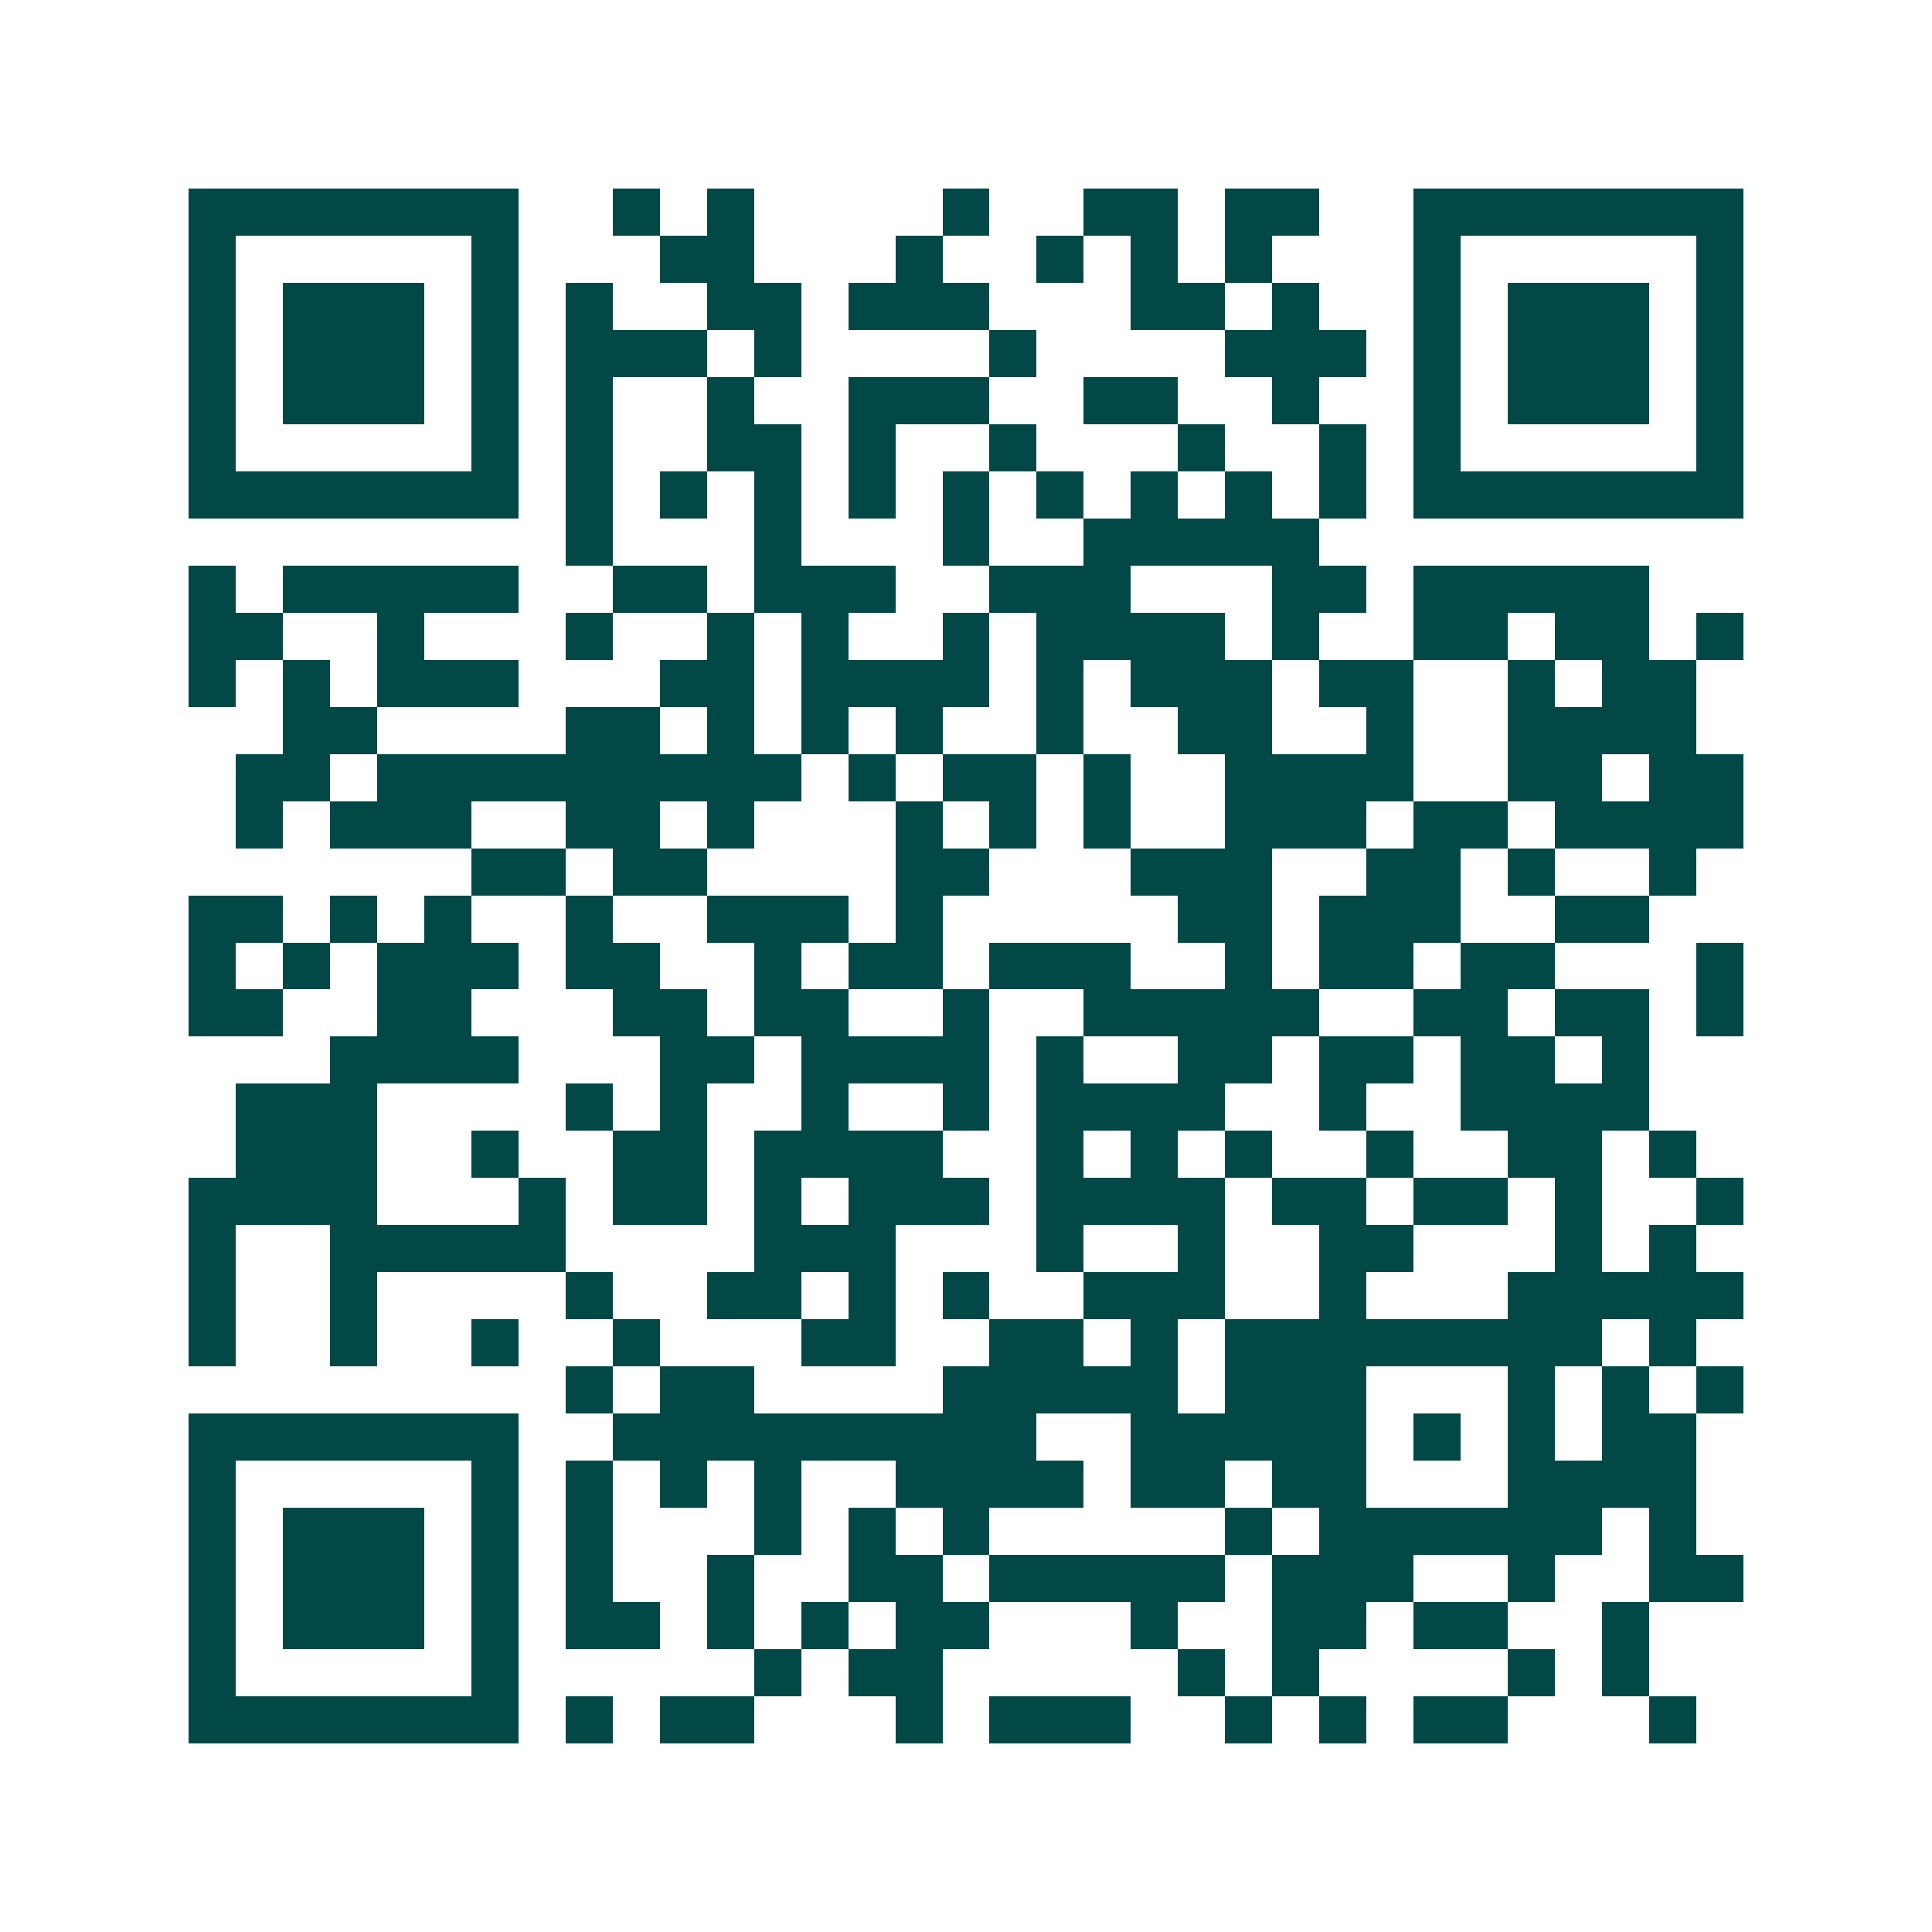 <svg xmlns="http://www.w3.org/2000/svg" width="200" height="200" viewBox="0 0 41 41" shape-rendering="crispEdges"><path fill="#ffffff" d="M0 0h41v41H0z"/><path stroke="#014847" d="M4 4.5h7m2 0h1m1 0h1m4 0h1m2 0h2m1 0h2m2 0h7M4 5.5h1m5 0h1m3 0h2m3 0h1m2 0h1m1 0h1m1 0h1m3 0h1m5 0h1M4 6.5h1m1 0h3m1 0h1m1 0h1m2 0h2m1 0h3m3 0h2m1 0h1m2 0h1m1 0h3m1 0h1M4 7.5h1m1 0h3m1 0h1m1 0h3m1 0h1m4 0h1m4 0h3m1 0h1m1 0h3m1 0h1M4 8.5h1m1 0h3m1 0h1m1 0h1m2 0h1m2 0h3m2 0h2m2 0h1m2 0h1m1 0h3m1 0h1M4 9.5h1m5 0h1m1 0h1m2 0h2m1 0h1m2 0h1m3 0h1m2 0h1m1 0h1m5 0h1M4 10.5h7m1 0h1m1 0h1m1 0h1m1 0h1m1 0h1m1 0h1m1 0h1m1 0h1m1 0h1m1 0h7M12 11.5h1m3 0h1m3 0h1m2 0h5M4 12.5h1m1 0h5m2 0h2m1 0h3m2 0h3m3 0h2m1 0h5M4 13.5h2m2 0h1m3 0h1m2 0h1m1 0h1m2 0h1m1 0h4m1 0h1m2 0h2m1 0h2m1 0h1M4 14.5h1m1 0h1m1 0h3m3 0h2m1 0h4m1 0h1m1 0h3m1 0h2m2 0h1m1 0h2M6 15.5h2m4 0h2m1 0h1m1 0h1m1 0h1m2 0h1m2 0h2m2 0h1m2 0h4M5 16.5h2m1 0h9m1 0h1m1 0h2m1 0h1m2 0h4m2 0h2m1 0h2M5 17.5h1m1 0h3m2 0h2m1 0h1m3 0h1m1 0h1m1 0h1m2 0h3m1 0h2m1 0h4M10 18.5h2m1 0h2m4 0h2m3 0h3m2 0h2m1 0h1m2 0h1M4 19.5h2m1 0h1m1 0h1m2 0h1m2 0h3m1 0h1m5 0h2m1 0h3m2 0h2M4 20.5h1m1 0h1m1 0h3m1 0h2m2 0h1m1 0h2m1 0h3m2 0h1m1 0h2m1 0h2m3 0h1M4 21.5h2m2 0h2m3 0h2m1 0h2m2 0h1m2 0h5m2 0h2m1 0h2m1 0h1M7 22.5h4m3 0h2m1 0h4m1 0h1m2 0h2m1 0h2m1 0h2m1 0h1M5 23.5h3m4 0h1m1 0h1m2 0h1m2 0h1m1 0h4m2 0h1m2 0h4M5 24.5h3m2 0h1m2 0h2m1 0h4m2 0h1m1 0h1m1 0h1m2 0h1m2 0h2m1 0h1M4 25.5h4m3 0h1m1 0h2m1 0h1m1 0h3m1 0h4m1 0h2m1 0h2m1 0h1m2 0h1M4 26.5h1m2 0h5m4 0h3m3 0h1m2 0h1m2 0h2m3 0h1m1 0h1M4 27.5h1m2 0h1m4 0h1m2 0h2m1 0h1m1 0h1m2 0h3m2 0h1m3 0h5M4 28.5h1m2 0h1m2 0h1m2 0h1m3 0h2m2 0h2m1 0h1m1 0h8m1 0h1M12 29.5h1m1 0h2m4 0h5m1 0h3m3 0h1m1 0h1m1 0h1M4 30.5h7m2 0h9m2 0h5m1 0h1m1 0h1m1 0h2M4 31.5h1m5 0h1m1 0h1m1 0h1m1 0h1m2 0h4m1 0h2m1 0h2m3 0h4M4 32.5h1m1 0h3m1 0h1m1 0h1m3 0h1m1 0h1m1 0h1m5 0h1m1 0h6m1 0h1M4 33.5h1m1 0h3m1 0h1m1 0h1m2 0h1m2 0h2m1 0h5m1 0h3m2 0h1m2 0h2M4 34.5h1m1 0h3m1 0h1m1 0h2m1 0h1m1 0h1m1 0h2m3 0h1m2 0h2m1 0h2m2 0h1M4 35.5h1m5 0h1m5 0h1m1 0h2m5 0h1m1 0h1m4 0h1m1 0h1M4 36.5h7m1 0h1m1 0h2m3 0h1m1 0h3m2 0h1m1 0h1m1 0h2m3 0h1"/></svg>
